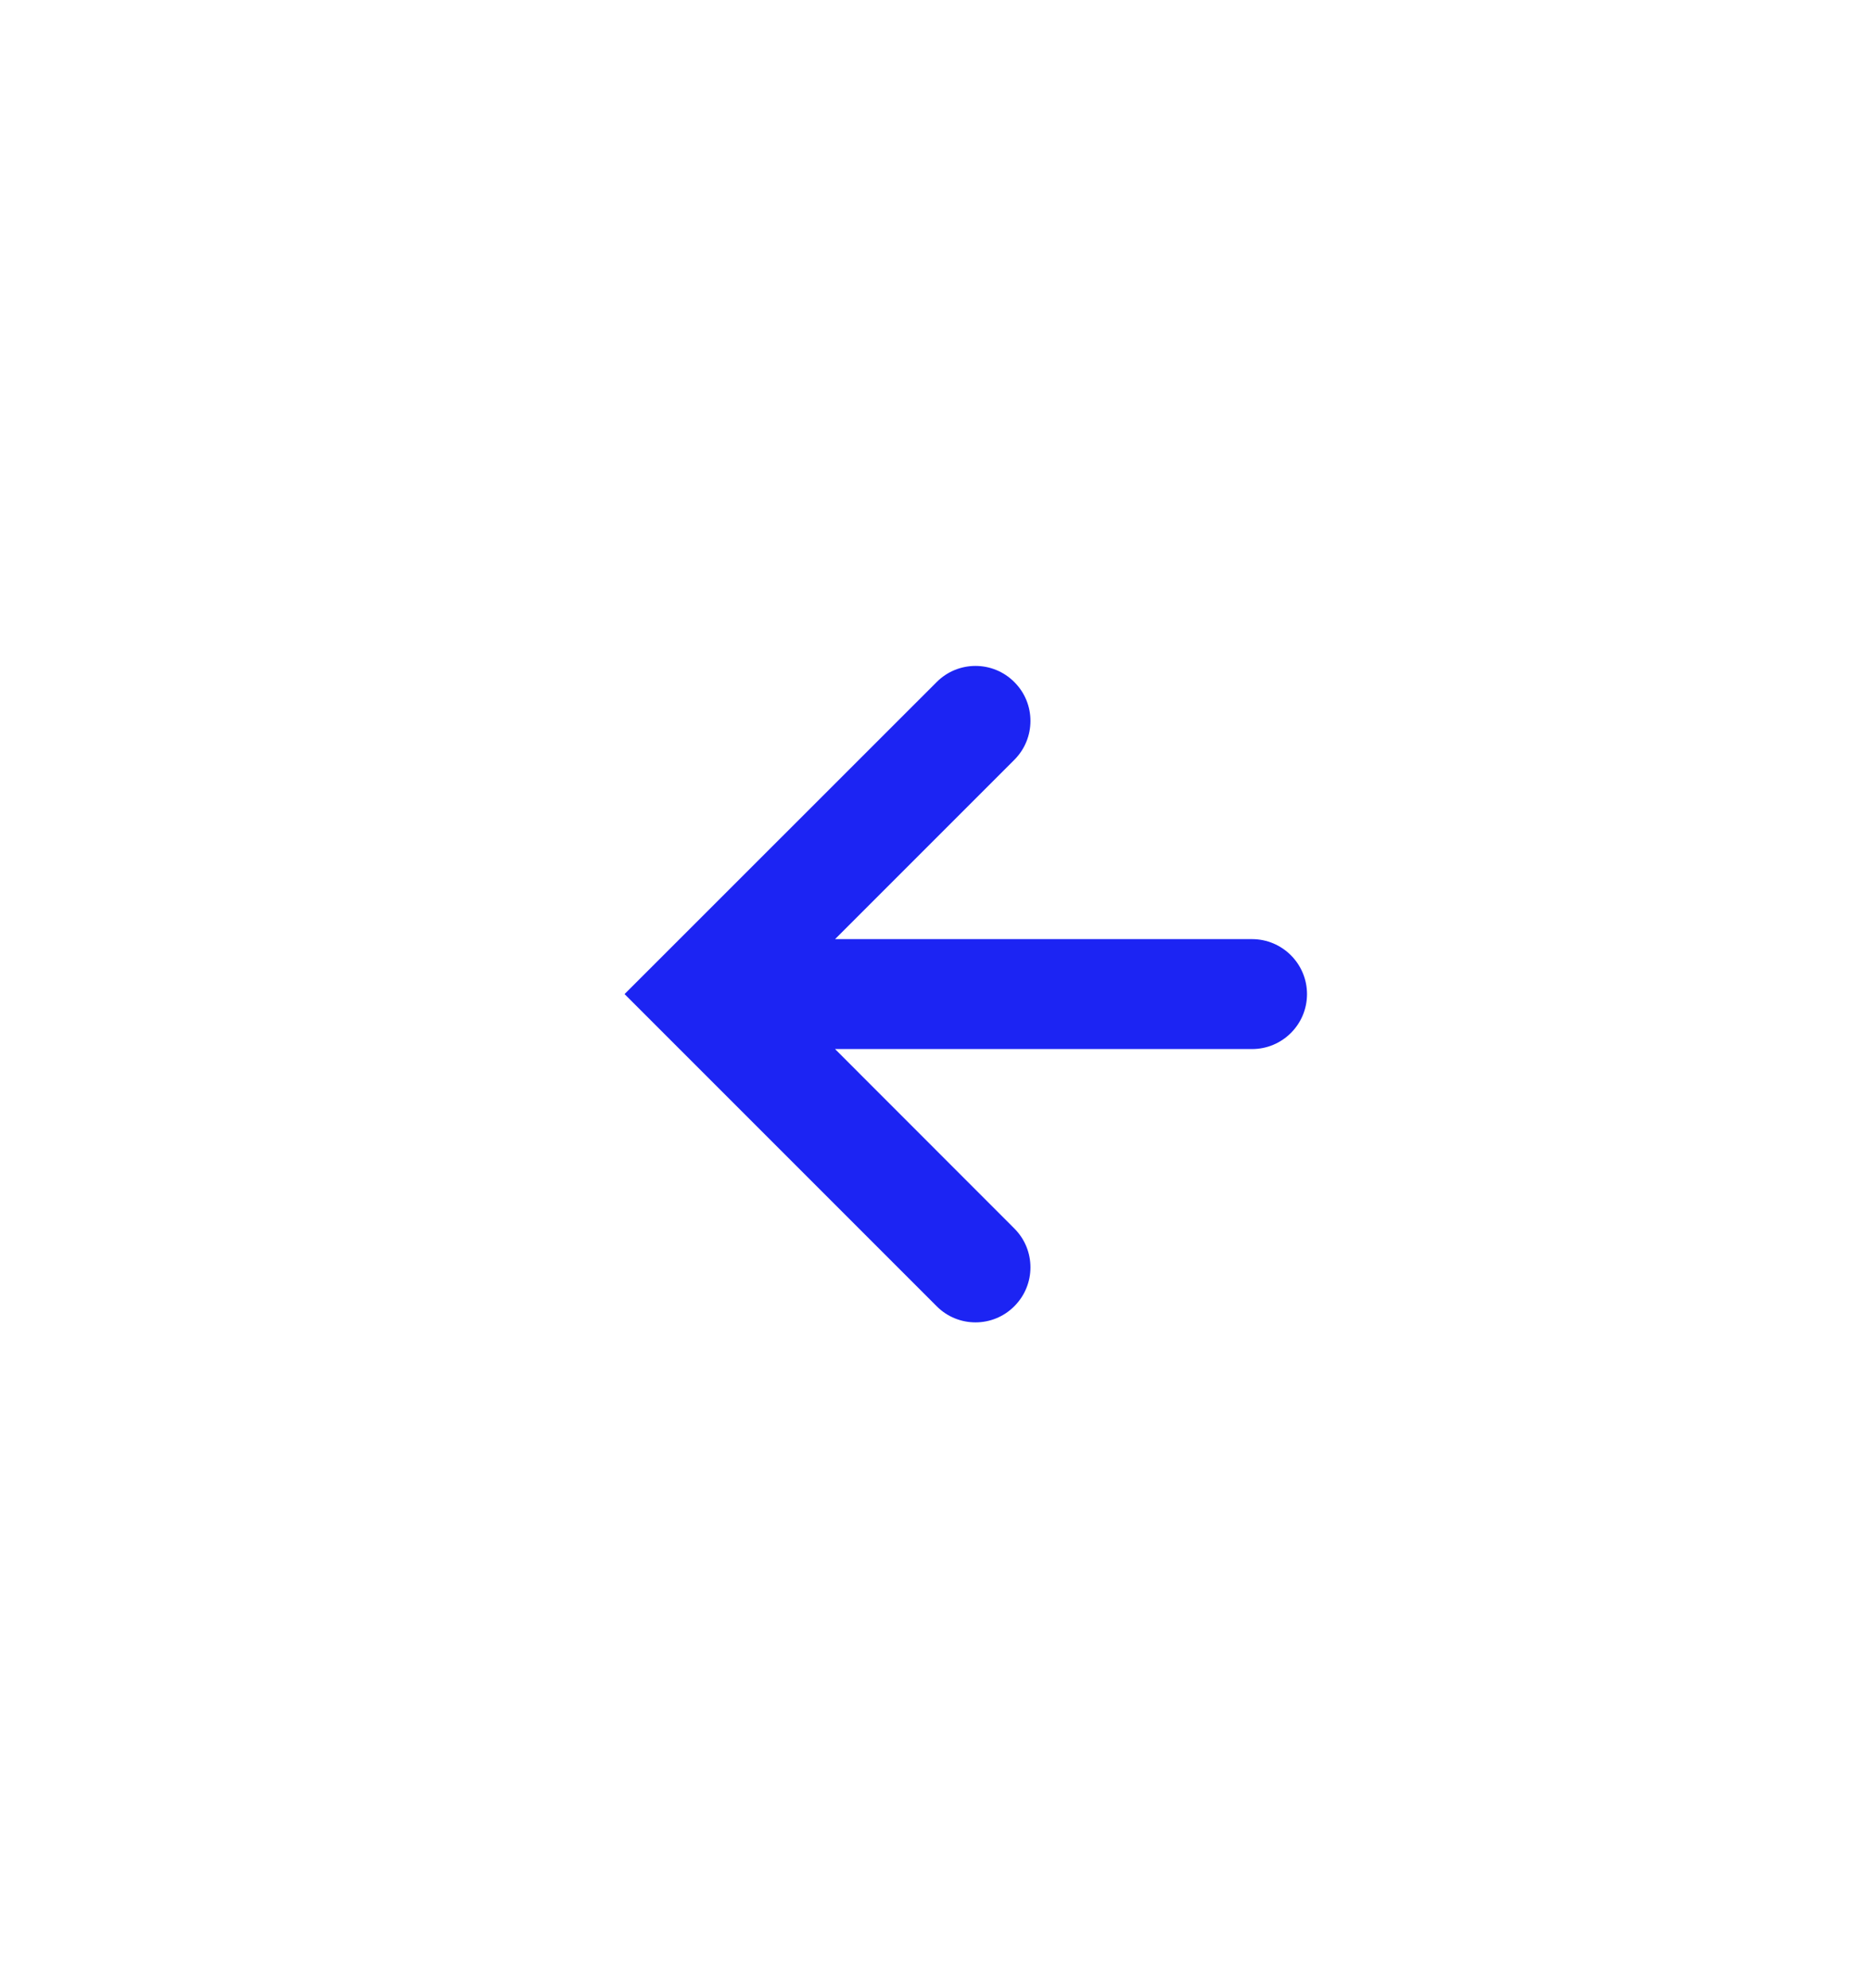 <svg width="16" height="17" viewBox="0 0 16 17" fill="none" xmlns="http://www.w3.org/2000/svg">
<path fill-rule="evenodd" clip-rule="evenodd" d="M8.674 11.169C8.858 10.985 8.858 10.688 8.674 10.504L7.141 8.97H10.707C10.966 8.97 11.177 8.76 11.177 8.5C11.177 8.241 10.966 8.03 10.707 8.03H7.141L8.674 6.497C8.858 6.313 8.858 6.015 8.674 5.832C8.491 5.648 8.193 5.648 8.01 5.832L5.341 8.5L8.01 11.169C8.193 11.353 8.491 11.353 8.674 11.169Z" fill="#1C24F3"/>
</svg>

